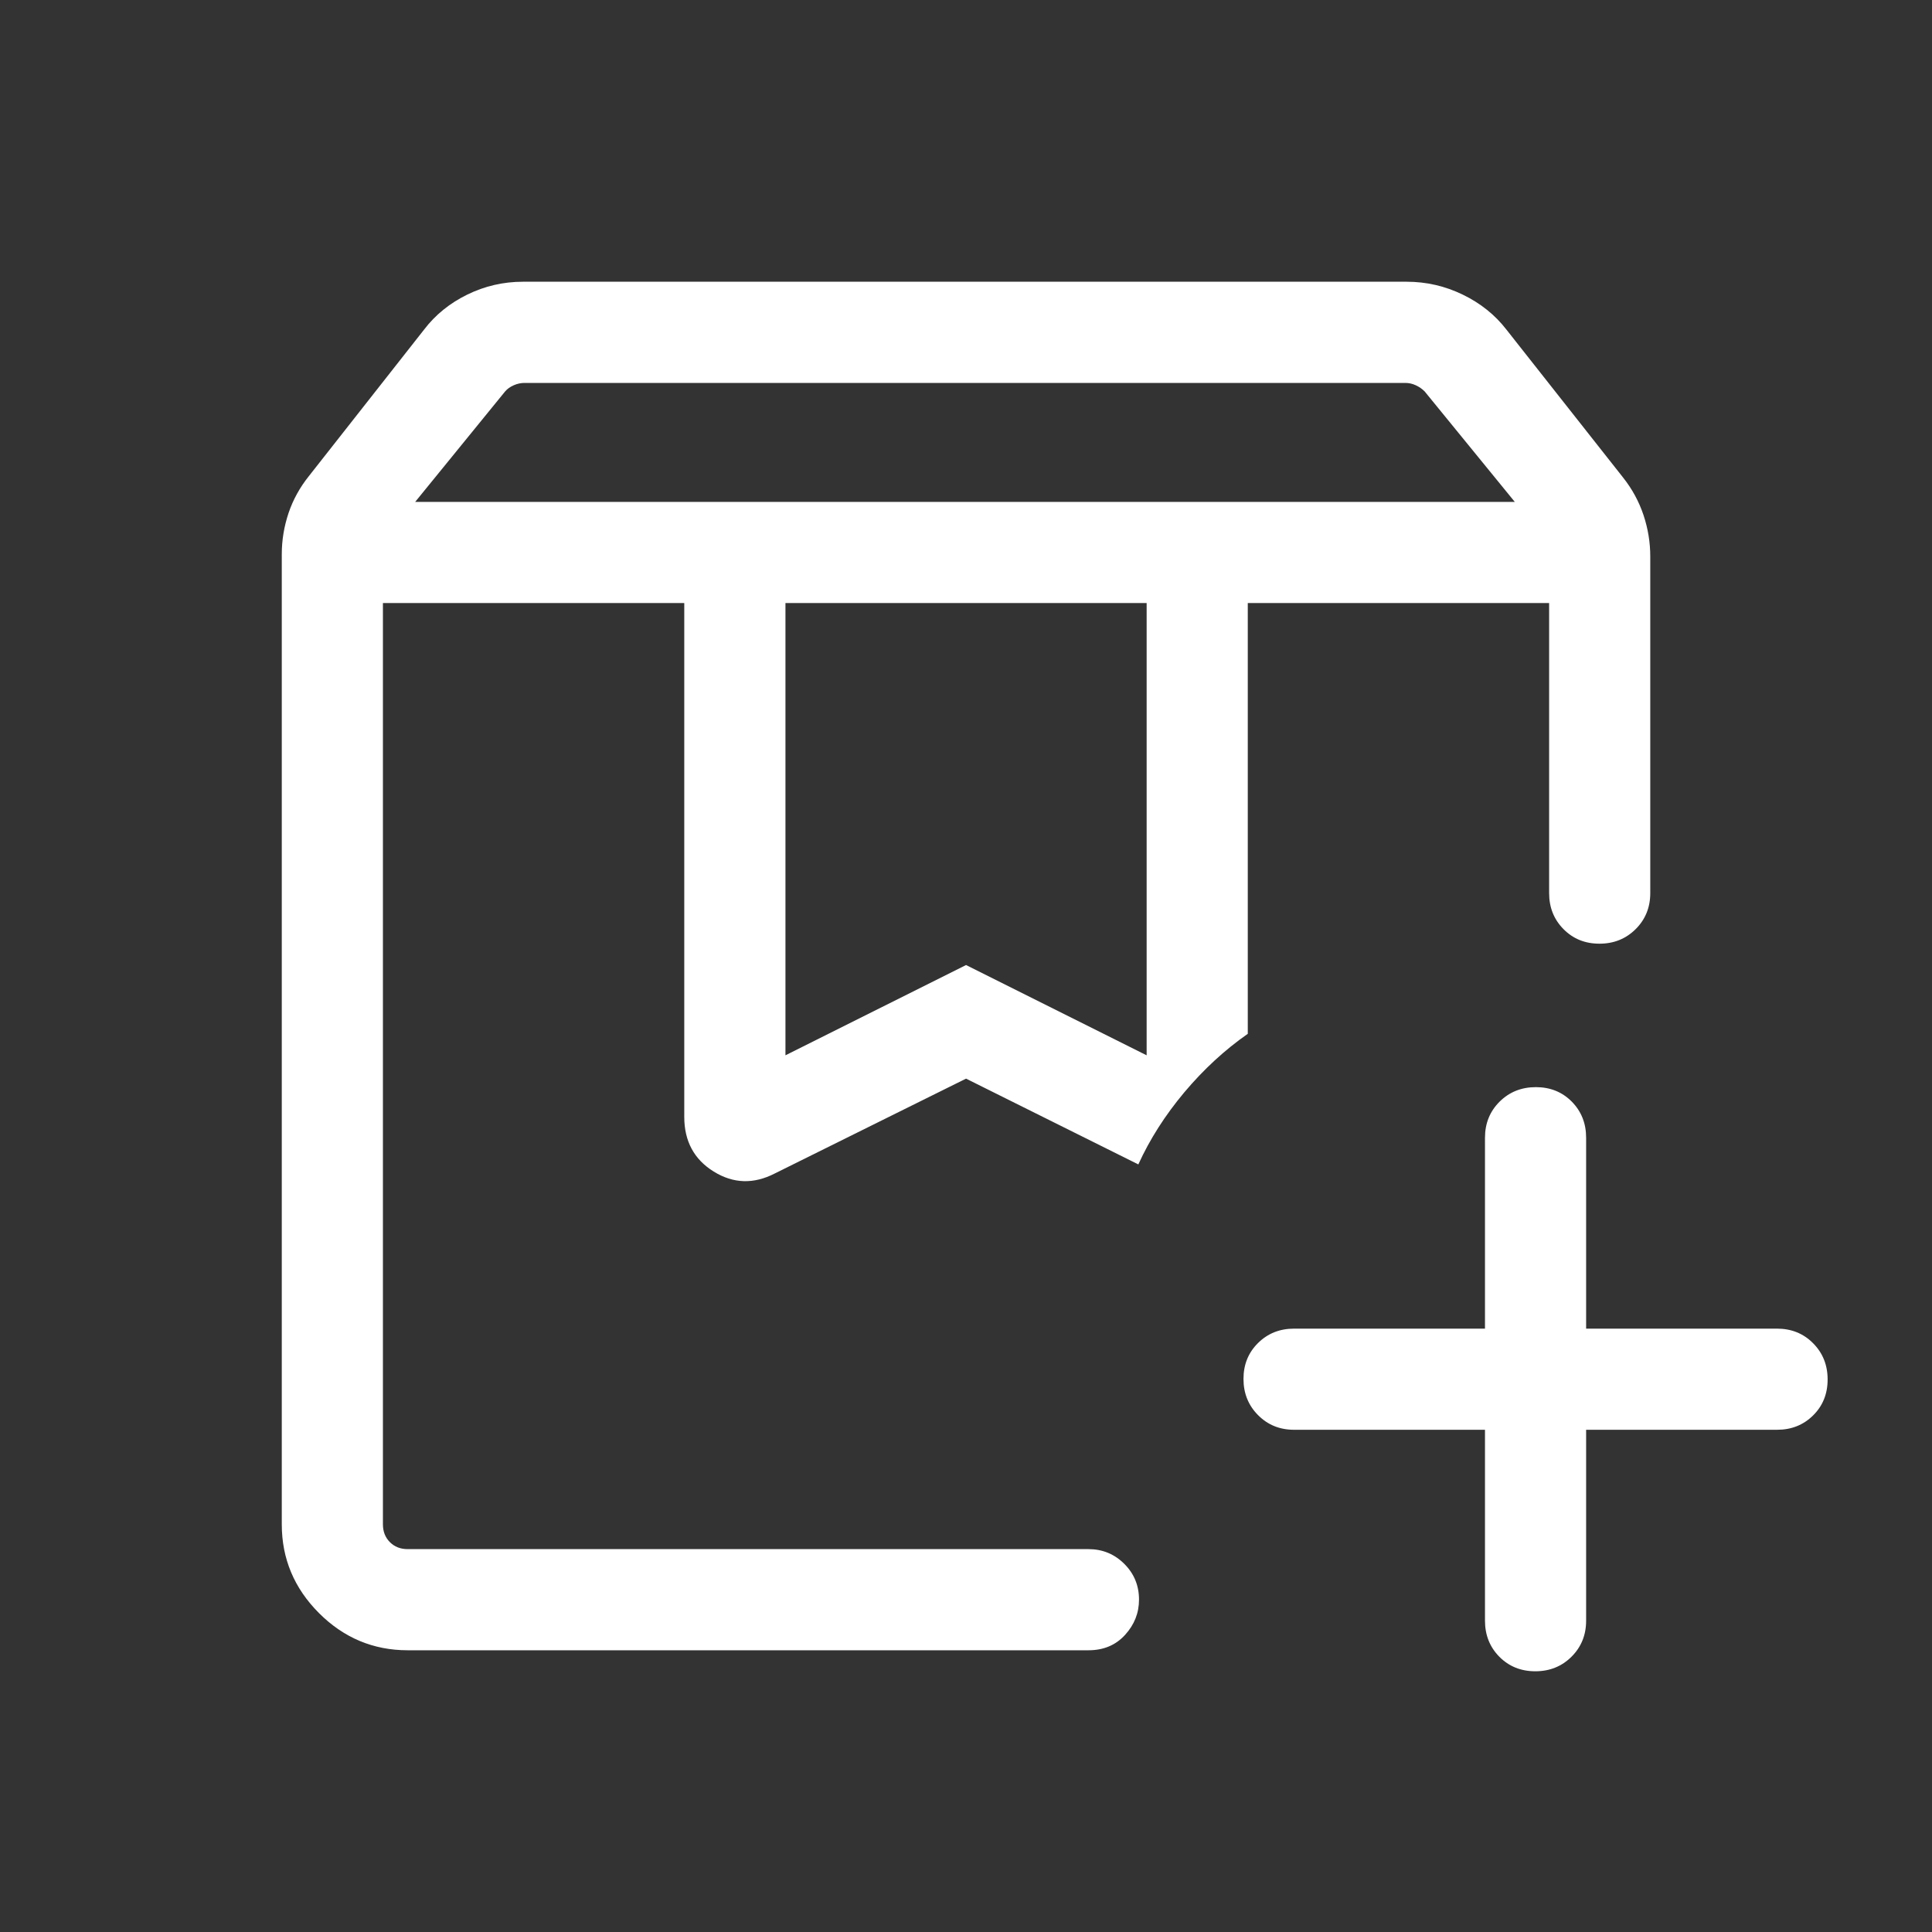 <?xml version="1.0" encoding="UTF-8"?> <svg xmlns="http://www.w3.org/2000/svg" width="40" height="40" viewBox="0 0 40 40" fill="none"><rect x="0" y="0" width="40" height="40" fill="#333333" stroke="none"/><mask id="mask0_432_2355" style="mask-type:alpha" maskUnits="userSpaceOnUse" x="0" y="0" width="40" height="40"><rect width="40" height="40" fill="#D9D9D9"></rect></mask><g mask="url(#mask0_432_2355)"><path d="M7.928 12.485H23.568H22.408H23.111H7.928ZM8.596 10.391H31.362L29.496 8.104C29.442 8.05 29.381 8.008 29.311 7.976C29.242 7.944 29.17 7.928 29.095 7.928H10.859C10.784 7.928 10.71 7.944 10.637 7.976C10.564 8.008 10.504 8.05 10.458 8.104L8.596 10.391ZM16.262 21.849L20.001 19.98L23.74 21.849V12.485H16.262V21.849ZM8.441 34.167C7.73 34.167 7.117 33.91 6.604 33.397C6.091 32.883 5.834 32.271 5.834 31.56V11.473C5.834 11.184 5.881 10.9 5.974 10.622C6.068 10.344 6.209 10.089 6.396 9.856L8.781 6.823C9.013 6.519 9.31 6.278 9.673 6.1C10.036 5.922 10.421 5.833 10.828 5.833H29.124C29.531 5.833 29.918 5.922 30.285 6.1C30.652 6.278 30.953 6.519 31.188 6.823L33.605 9.888C33.793 10.125 33.933 10.384 34.027 10.664C34.12 10.944 34.167 11.23 34.167 11.521V18.491C34.167 18.787 34.066 19.036 33.865 19.236C33.663 19.437 33.413 19.538 33.115 19.538C32.816 19.538 32.568 19.437 32.37 19.236C32.172 19.036 32.073 18.787 32.073 18.491V12.485H25.834V21.404C25.358 21.736 24.921 22.139 24.521 22.614C24.122 23.09 23.805 23.587 23.568 24.108L20.001 22.332L16.044 24.294C15.606 24.52 15.184 24.508 14.777 24.256C14.371 24.005 14.167 23.627 14.167 23.124V12.485H7.928V31.56C7.928 31.709 7.976 31.832 8.072 31.928C8.168 32.025 8.291 32.073 8.441 32.073H22.535C22.825 32.073 23.072 32.174 23.276 32.377C23.48 32.579 23.582 32.827 23.582 33.119C23.582 33.394 23.486 33.637 23.293 33.849C23.1 34.061 22.848 34.167 22.535 34.167H8.441ZM31.787 34.602C31.489 34.602 31.24 34.501 31.042 34.301C30.844 34.1 30.745 33.851 30.745 33.555V29.602H26.792C26.496 29.602 26.247 29.501 26.047 29.299C25.846 29.097 25.745 28.847 25.745 28.549C25.745 28.251 25.846 28.003 26.047 27.805C26.247 27.607 26.496 27.508 26.792 27.508H30.745V23.555C30.745 23.258 30.846 23.009 31.048 22.808C31.25 22.608 31.5 22.508 31.798 22.508C32.096 22.508 32.344 22.608 32.542 22.808C32.74 23.009 32.839 23.258 32.839 23.555V27.508H36.792C37.089 27.508 37.338 27.608 37.538 27.81C37.739 28.012 37.839 28.262 37.839 28.56C37.839 28.858 37.739 29.107 37.538 29.305C37.338 29.503 37.089 29.602 36.792 29.602H32.839V33.555C32.839 33.851 32.738 34.1 32.536 34.301C32.335 34.501 32.085 34.602 31.787 34.602ZM7.928 12.485H23.568H22.408H23.111H7.928Z" fill="white"></path></g></svg> 